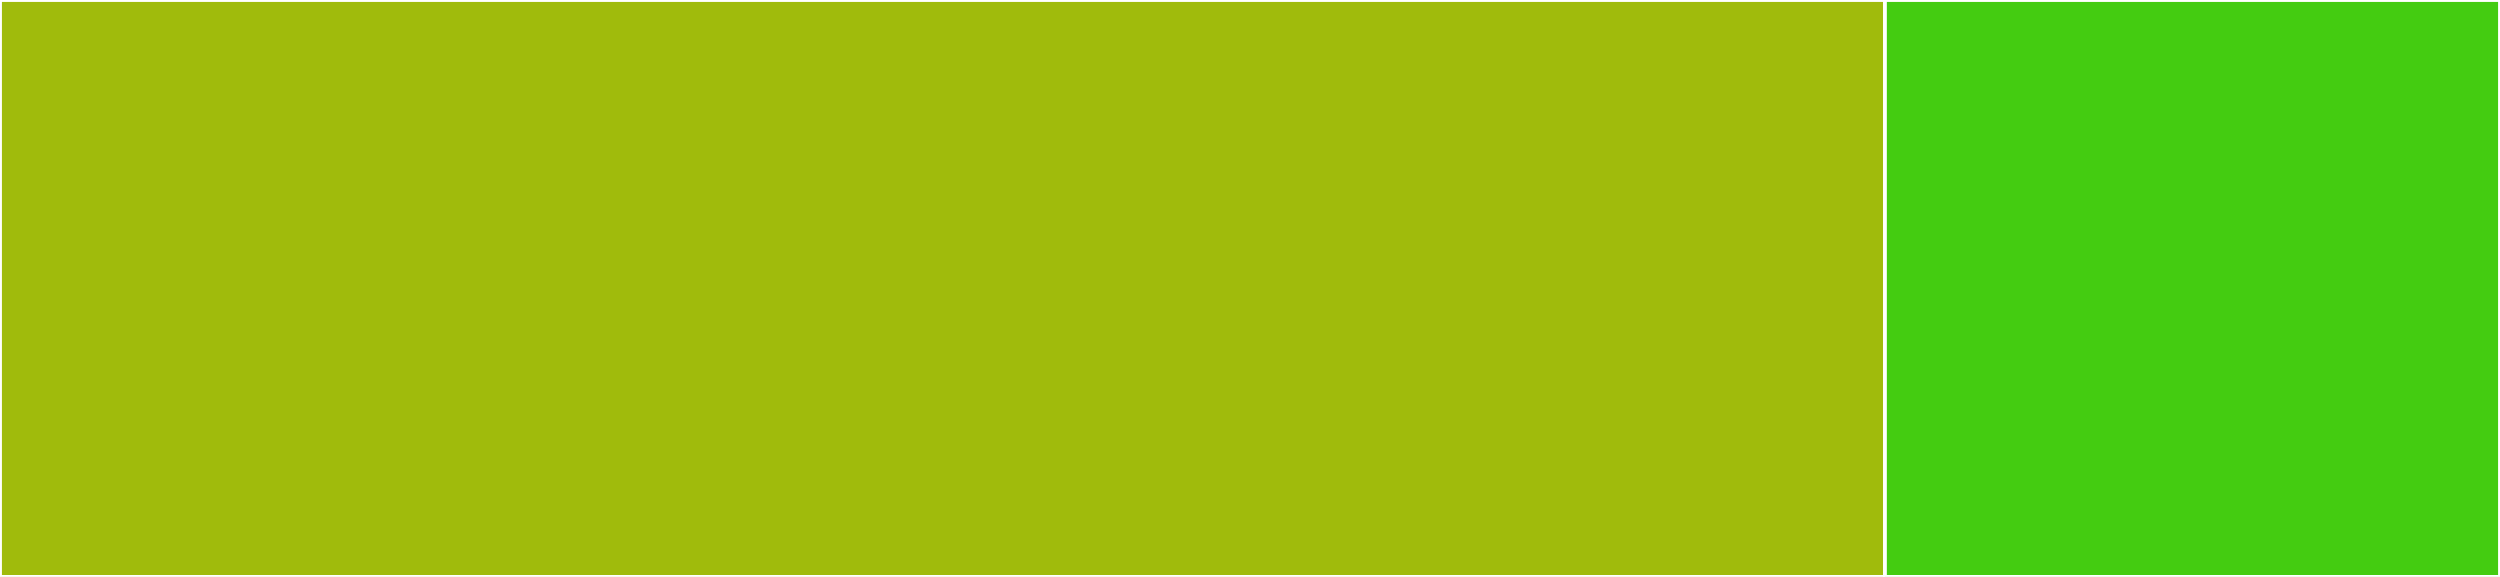 <svg baseProfile="full" width="650" height="150" viewBox="0 0 650 150" version="1.1"
xmlns="http://www.w3.org/2000/svg" xmlns:ev="http://www.w3.org/2001/xml-events"
xmlns:xlink="http://www.w3.org/1999/xlink">

<rect x="0" y="0" width="650" height="150" fill="#333333" stroke="none"/>

<style>rect.s{mask:url(#mask);}</style>
<defs>
  <pattern id="white" width="4" height="4" patternUnits="userSpaceOnUse" patternTransform="rotate(45)">
    <rect width="2" height="2" transform="translate(0,0)" fill="white"></rect>
  </pattern>
  <mask id="mask">
    <rect x="0" y="0" width="100%" height="100%" fill="url(#white)"></rect>
  </mask>
</defs>

<rect x="0" y="0" width="490.079" height="150.0" fill="#a0bb0c" stroke="white" stroke-width="1" class=" tooltipped" data-content="CancerImagingArchive.jl"><title>CancerImagingArchive.jl</title></rect>
<rect x="490.079" y="0" width="159.921" height="150.0" fill="#4c1" stroke="white" stroke-width="1" class=" tooltipped" data-content="download_series.jl"><title>download_series.jl</title></rect>
</svg>
